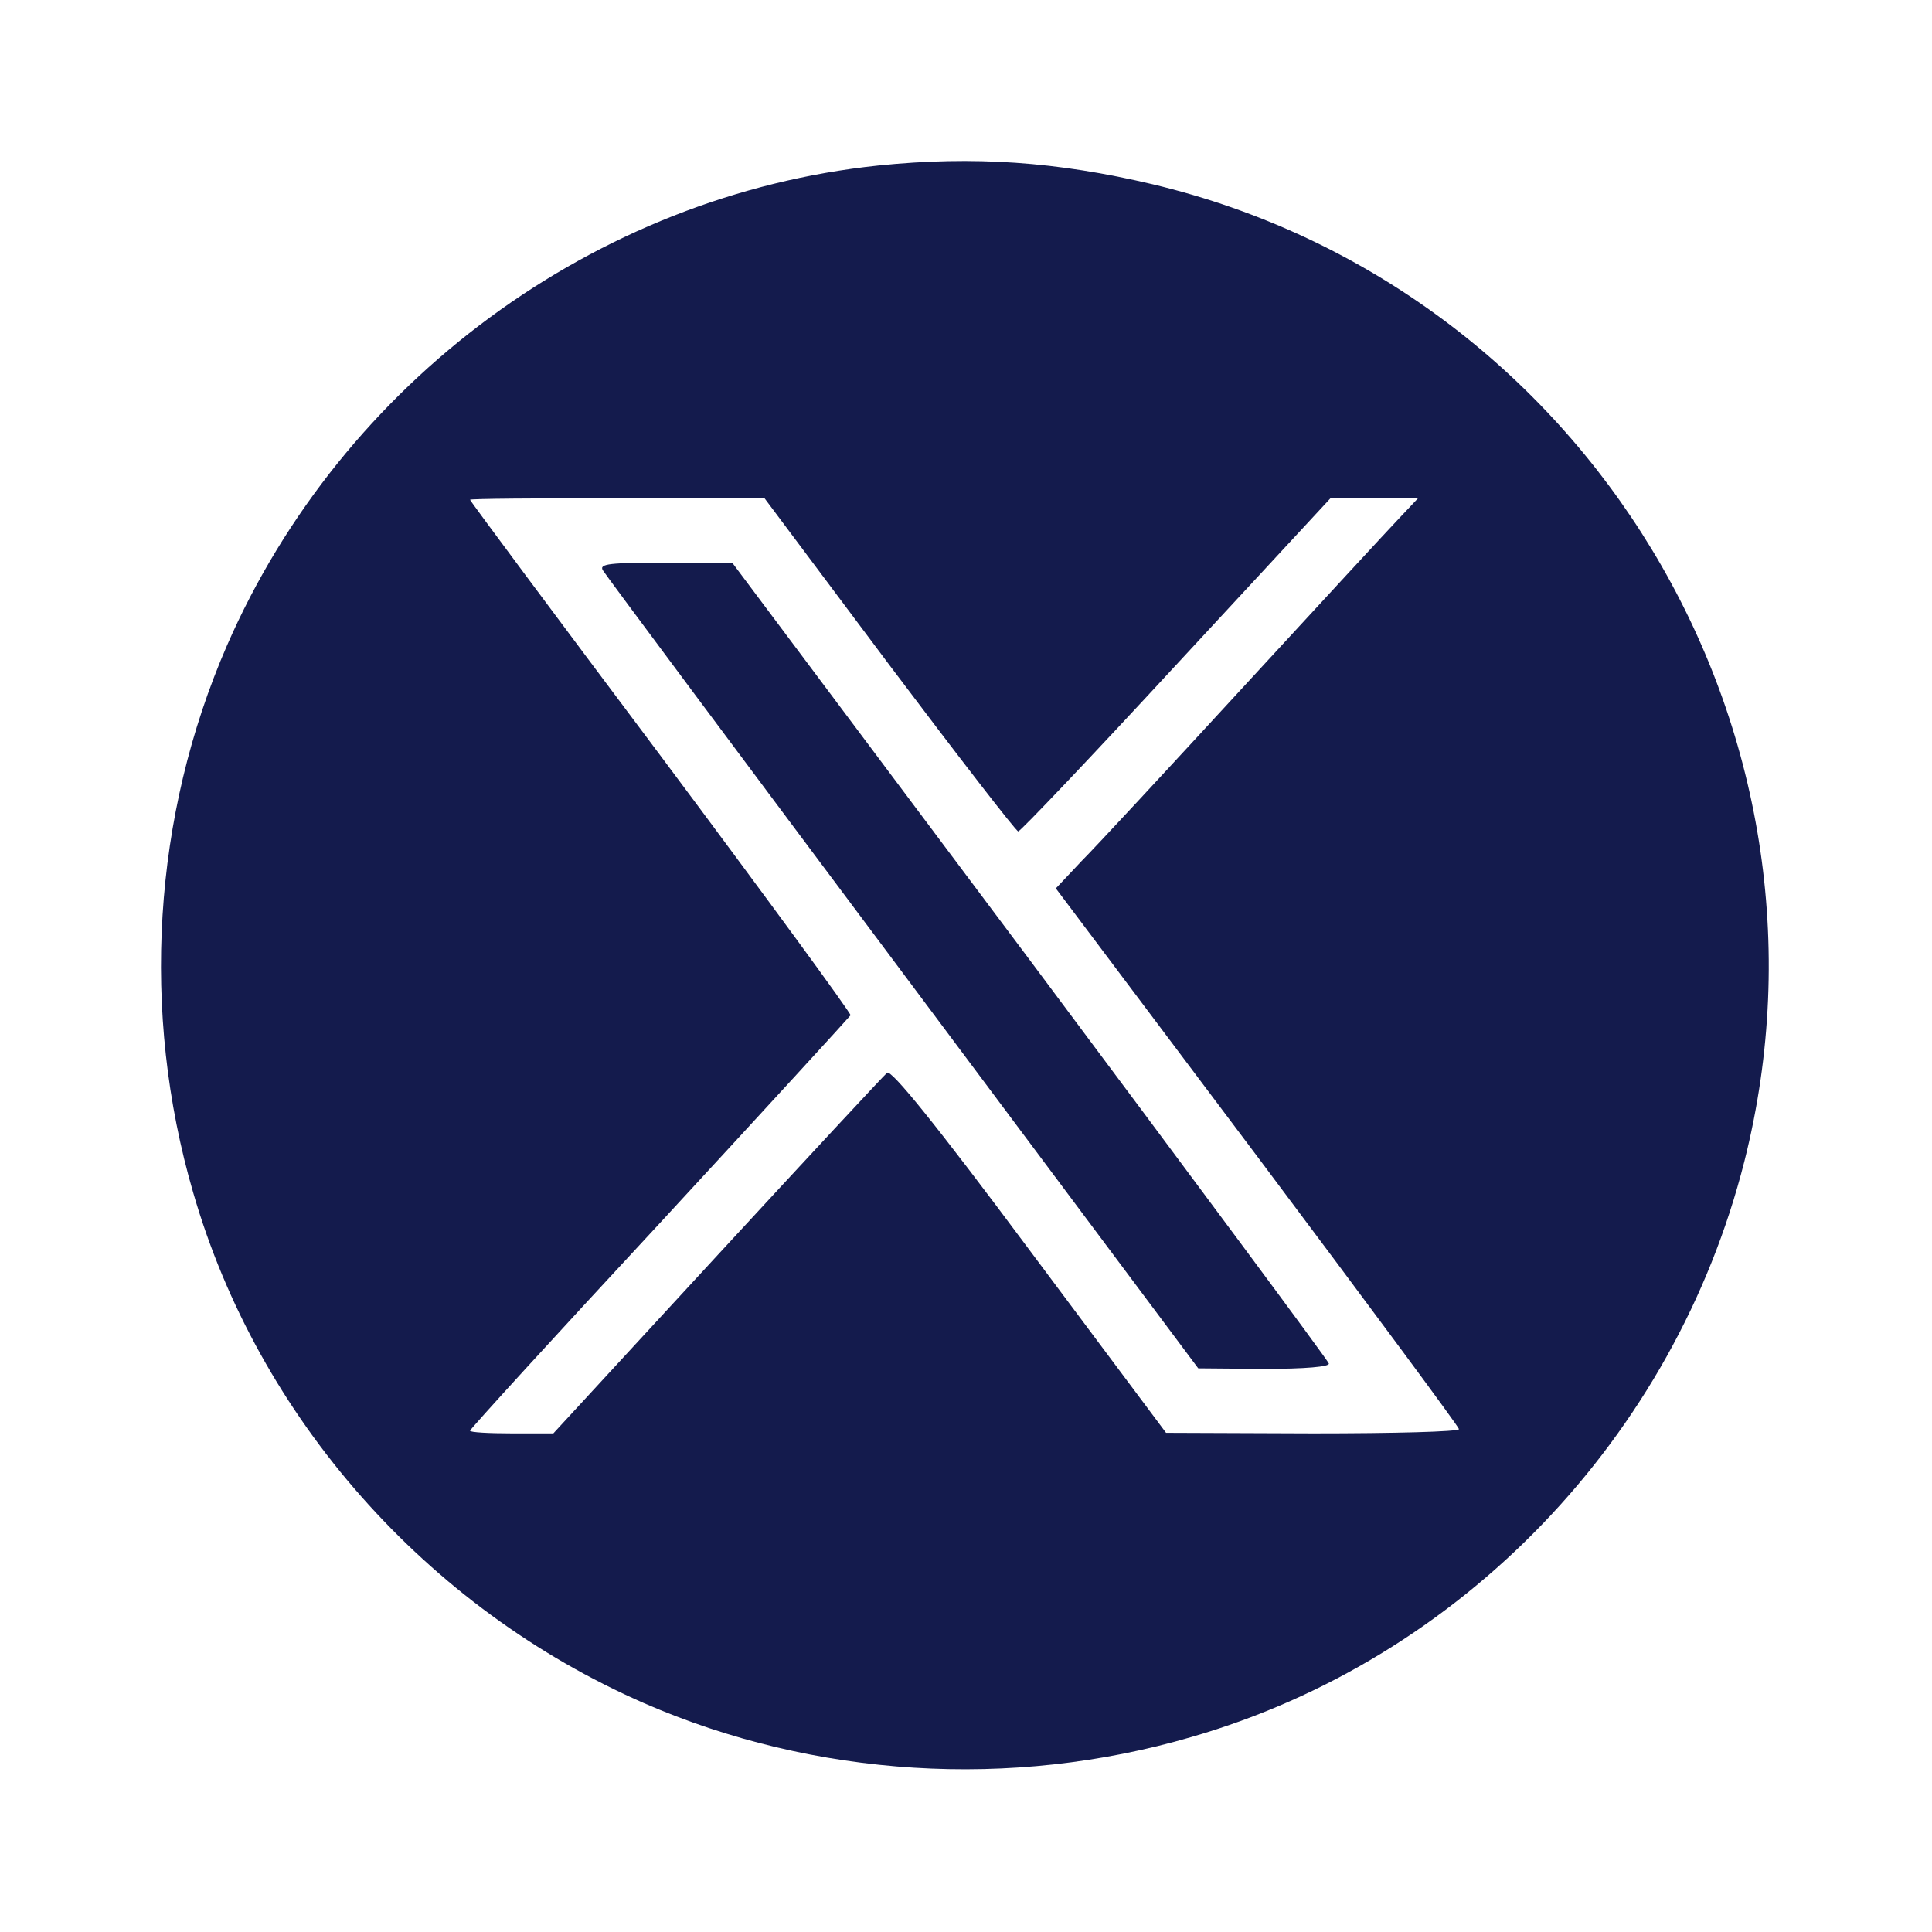 <svg width="24" height="24" viewBox="0 0 24 24" fill="none" xmlns="http://www.w3.org/2000/svg">
<path d="M10.913 2.056C7.394 2.423 4.25 4.74 2.82 8.018C1.899 10.134 1.746 12.572 2.4 14.815C3.208 17.613 5.298 19.976 8.002 21.158C10.118 22.079 12.556 22.233 14.799 21.578C18.157 20.61 20.802 17.853 21.669 14.428C23.025 9.06 19.7 3.571 14.318 2.289C13.136 2.009 12.095 1.935 10.913 2.056ZM11.046 8.258C11.901 9.393 12.622 10.328 12.649 10.328C12.676 10.328 13.564 9.393 14.612 8.258L16.528 6.189H17.616L17.383 6.436C17.249 6.576 16.381 7.517 15.453 8.525C14.525 9.534 13.617 10.515 13.437 10.695L13.116 11.036L15.62 14.368C16.996 16.204 18.124 17.726 18.124 17.753C18.124 17.786 17.303 17.806 16.308 17.806L14.485 17.799L12.789 15.529C11.621 13.96 11.073 13.286 11.02 13.326C10.98 13.359 10.031 14.381 8.91 15.596L6.874 17.806H6.359C6.072 17.806 5.839 17.793 5.839 17.773C5.839 17.753 6.9 16.591 8.195 15.196C9.484 13.8 10.553 12.632 10.566 12.612C10.572 12.585 9.511 11.136 8.209 9.393C6.907 7.657 5.839 6.222 5.839 6.208C5.839 6.195 6.66 6.189 7.668 6.189H9.497L11.046 8.258Z" fill="#141B4D"/>
<path d="M7.488 7.083C7.514 7.13 9.196 9.387 11.213 12.084L14.885 16.998L15.706 17.005C16.214 17.005 16.521 16.978 16.507 16.938C16.501 16.905 14.825 14.648 12.796 11.931L9.096 6.99H8.269C7.581 6.99 7.441 7.003 7.488 7.083Z" fill="#141B4D"/>
</svg>
